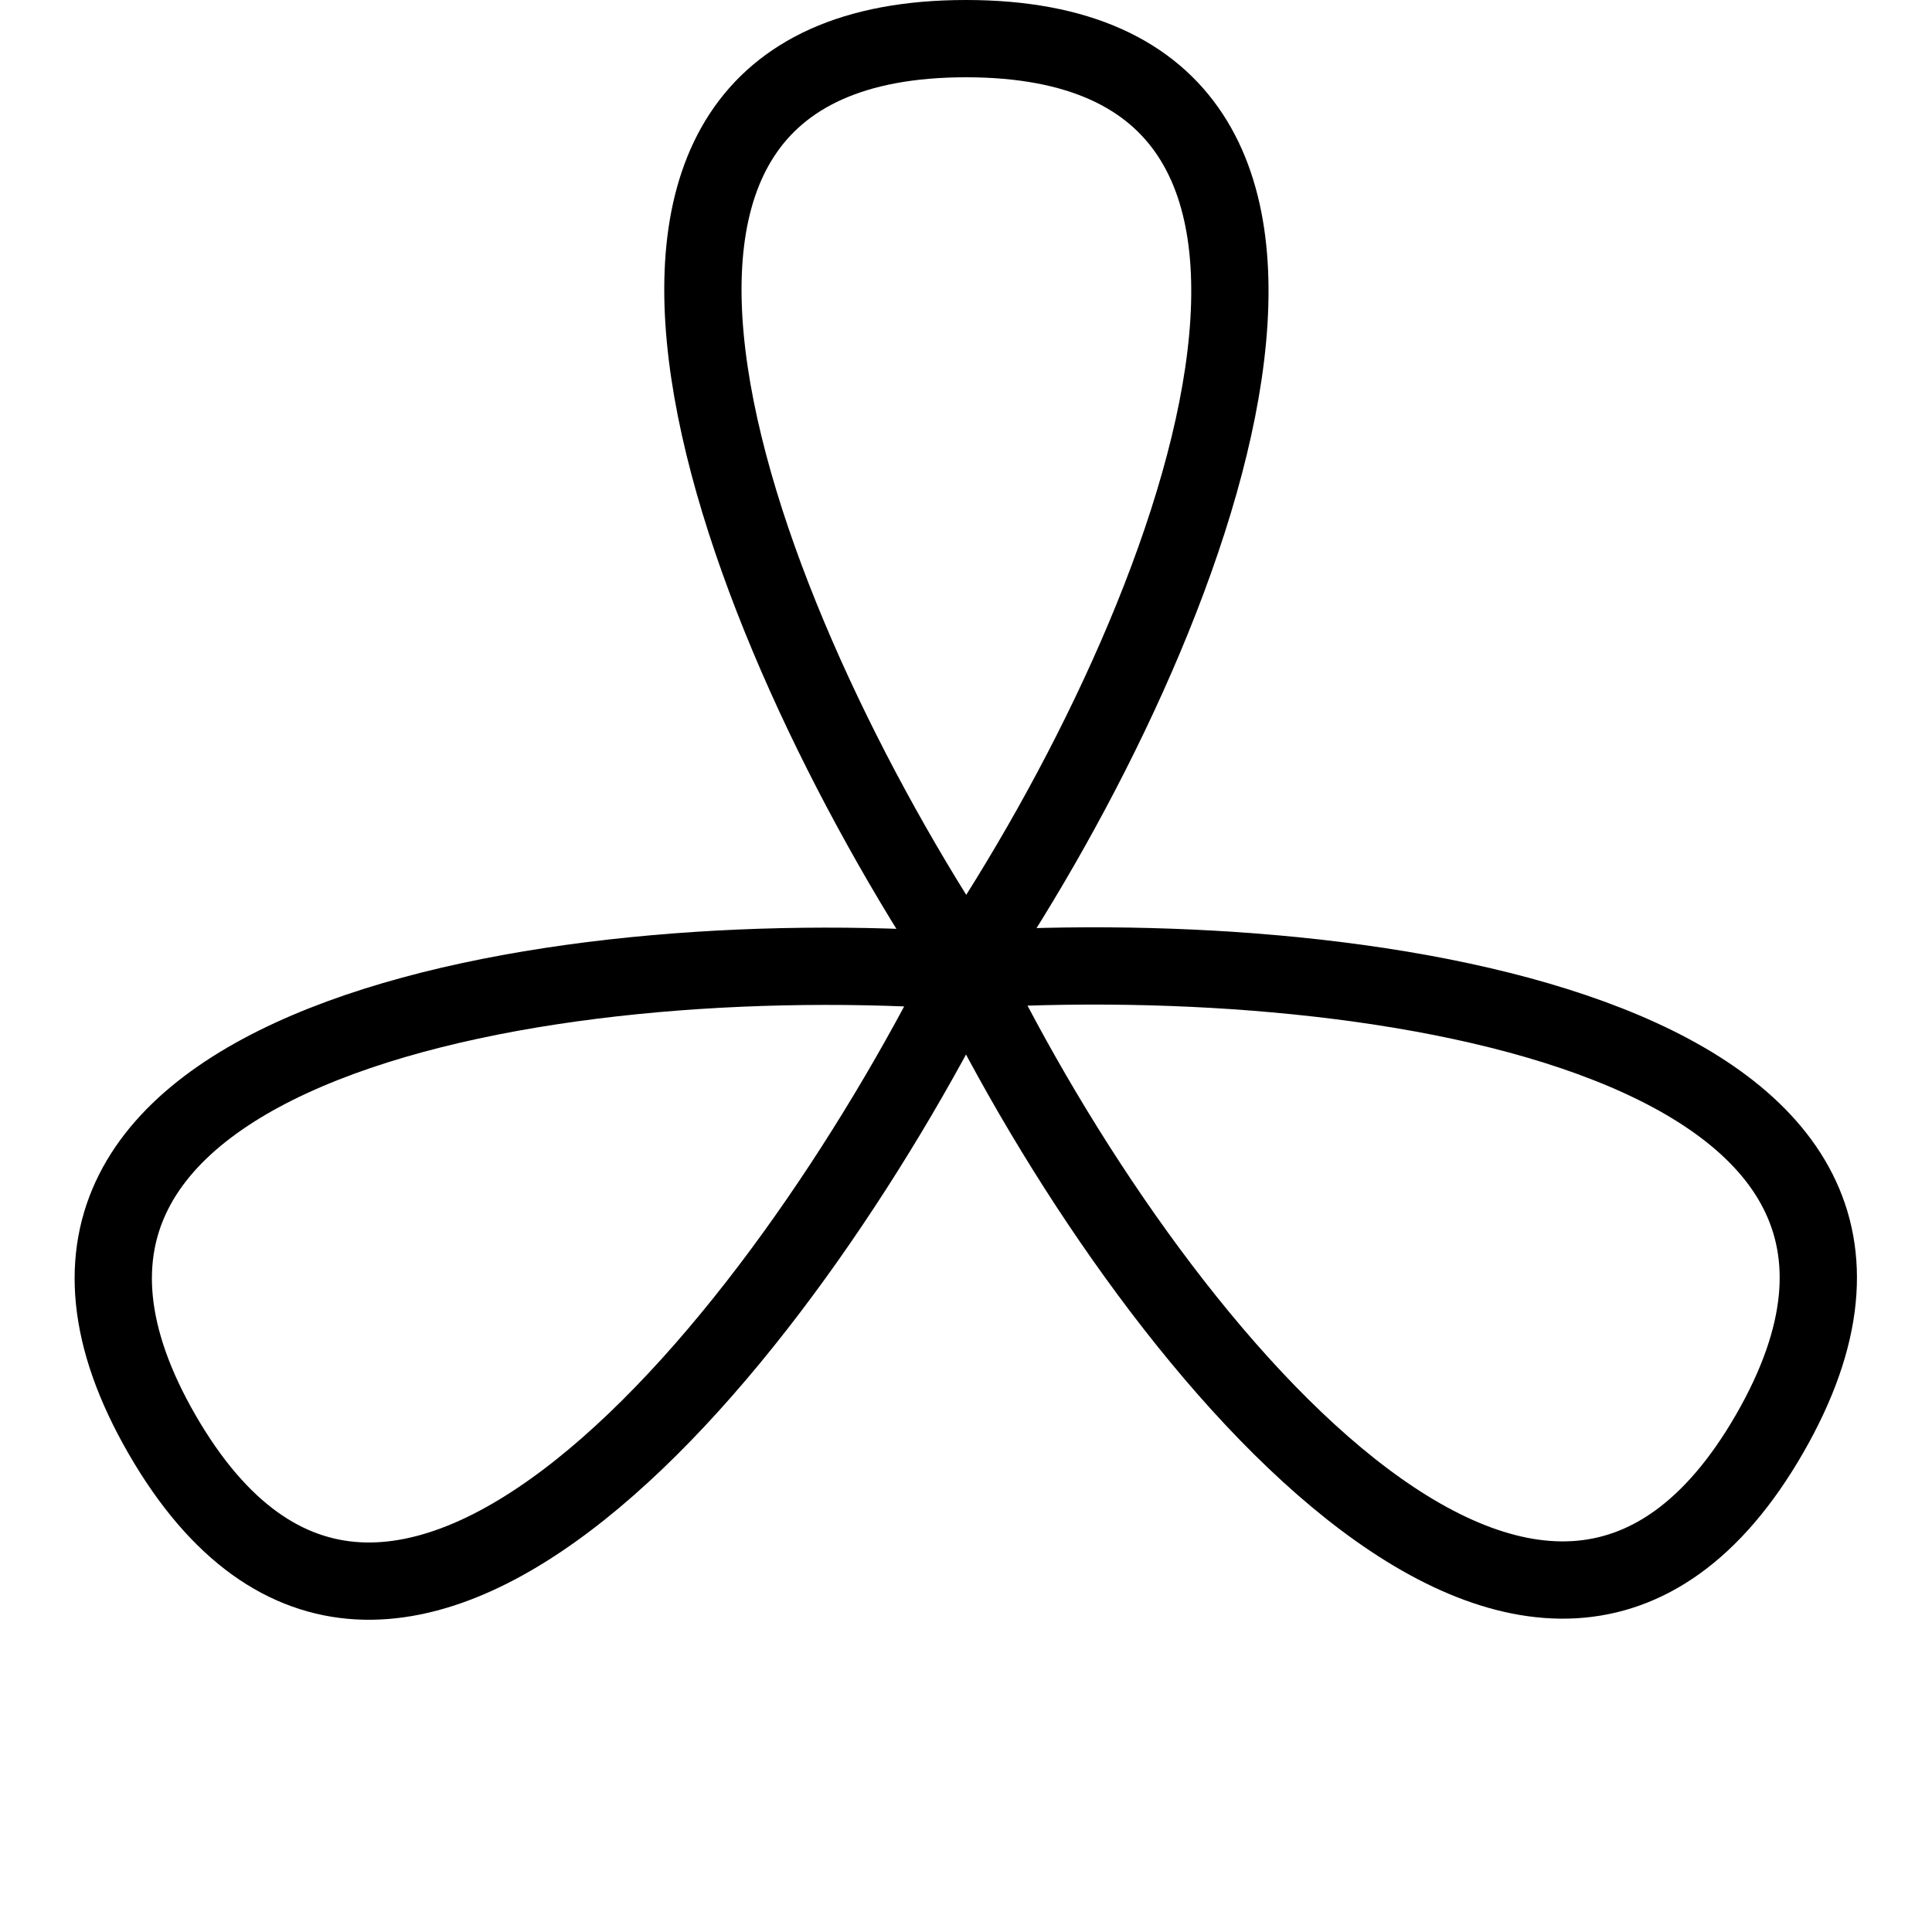 <?xml version="1.0" encoding="utf-8"?>
<!-- Generator: Adobe Illustrator 19.1.1, SVG Export Plug-In . SVG Version: 6.00 Build 0)  -->
<svg version="1.1" xmlns="http://www.w3.org/2000/svg" xmlns:xlink="http://www.w3.org/1999/xlink" x="0px" y="0px"
	 viewBox="0 0 150 150" style="enable-background:new 0 0 150 150;" xml:space="preserve">
<style type="text/css">
	.st0{display:none;}
	.st1{display:inline;fill:none;stroke:#000000;stroke-width:6;stroke-miterlimit:10;}
	.st2{fill:none;stroke:#000000;stroke-width:6;stroke-miterlimit:10;}
</style>
<g id="ext" class="st0">
	<circle class="st1" cx="75" cy="75" r="72"/>
</g>
<g id="_x32_ptinh" class="st0">
	<circle class="st1" cx="30" cy="75" r="27"/>
	<circle class="st1" cx="120" cy="75" r="27"/>
	<circle class="st1" cx="75" cy="75" r="72"/>
</g>
<g id="_x32_ptinv" class="st0">
	<circle class="st1" cx="75" cy="30" r="27"/>
	<circle class="st1" cx="75" cy="120" r="27"/>
	<circle class="st1" cx="75" cy="75" r="72"/>
</g>
<g id="_x33_ptantiu">
	<path class="st2" d="M75,75C57.2,48.2,39.7,3,75,3S93,48.3,75,75z"/>
	<path class="st2" d="M75,75.4c-14.4,28.8-44.7,66.6-62.4,36S42.9,73.1,75,75.4z"/>
	<path class="st2" d="M75,75.3c32.1-2,80,5.4,62.4,36S89.1,104.2,75,75.3z"/>
</g>
<g id="_x33_ptantir" class="st0">
	<path class="st1" d="M75,75c26.8-17.8,72-35.3,72,0S101.7,93,75,75z"/>
	<path class="st1" d="M74.6,75C45.8,60.6,8,30.3,38.6,12.6S76.9,42.9,74.6,75z"/>
	<path class="st1" d="M74.7,75c2,32.1-5.4,80-36,62.4S45.8,89.1,74.7,75z"/>
</g>
<g id="_x33_ptantid" class="st0">
	<path class="st1" d="M75,75c17.8,26.8,35.3,72,0,72S57,101.7,75,75z"/>
	<path class="st1" d="M75,74.6c14.4-28.8,44.7-66.6,62.4-36S107.1,76.9,75,74.6z"/>
	<path class="st1" d="M75,74.7c-32.1,2-80-5.4-62.4-36S60.9,45.8,75,74.7z"/>
</g>
<g id="_x33_ptantil" class="st0">
	<path class="st1" d="M75,75C48.2,92.8,3,110.3,3,75S48.3,57,75,75z"/>
	<path class="st1" d="M75.4,75c28.8,14.4,66.6,44.7,36,62.4S73.1,107.1,75.4,75z"/>
	<path class="st1" d="M75.3,75c-2-32.1,5.4-80,36-62.4S104.2,60.9,75.3,75z"/>
</g>
<g id="_x34_ptantid" class="st0">
	<path class="st1" d="M75,75C57,57,41.3,3,75,3S92.8,57.2,75,75z"/>
	<path class="st1" d="M75,75C57,93,3,108.6,3,75S57.2,57.1,75,75z"/>
	<path class="st1" d="M74.9,75c18,18,33.7,72,0,72S57.1,92.8,74.9,75z"/>
	<path class="st1" d="M74.9,75c18-18,72-33.7,72,0S92.8,92.9,74.9,75z"/>
</g>
<g id="_x34_ptantib" class="st0">
	<path class="st1" d="M75,75c0-25.5,27.1-74.7,50.9-50.9S100.2,75,75,75z"/>
	<path class="st1" d="M75,75C49.6,75,0.3,47.9,24.1,24.1S75,49.8,75,75z"/>
	<path class="st1" d="M75,75c0,25.5-27.1,74.7-50.9,50.9S49.7,75,75,75z"/>
	<path class="st1" d="M74.9,75c25.5,0,74.7,27.1,50.9,50.9S74.9,100.2,74.9,75z"/>
</g>
</svg>
